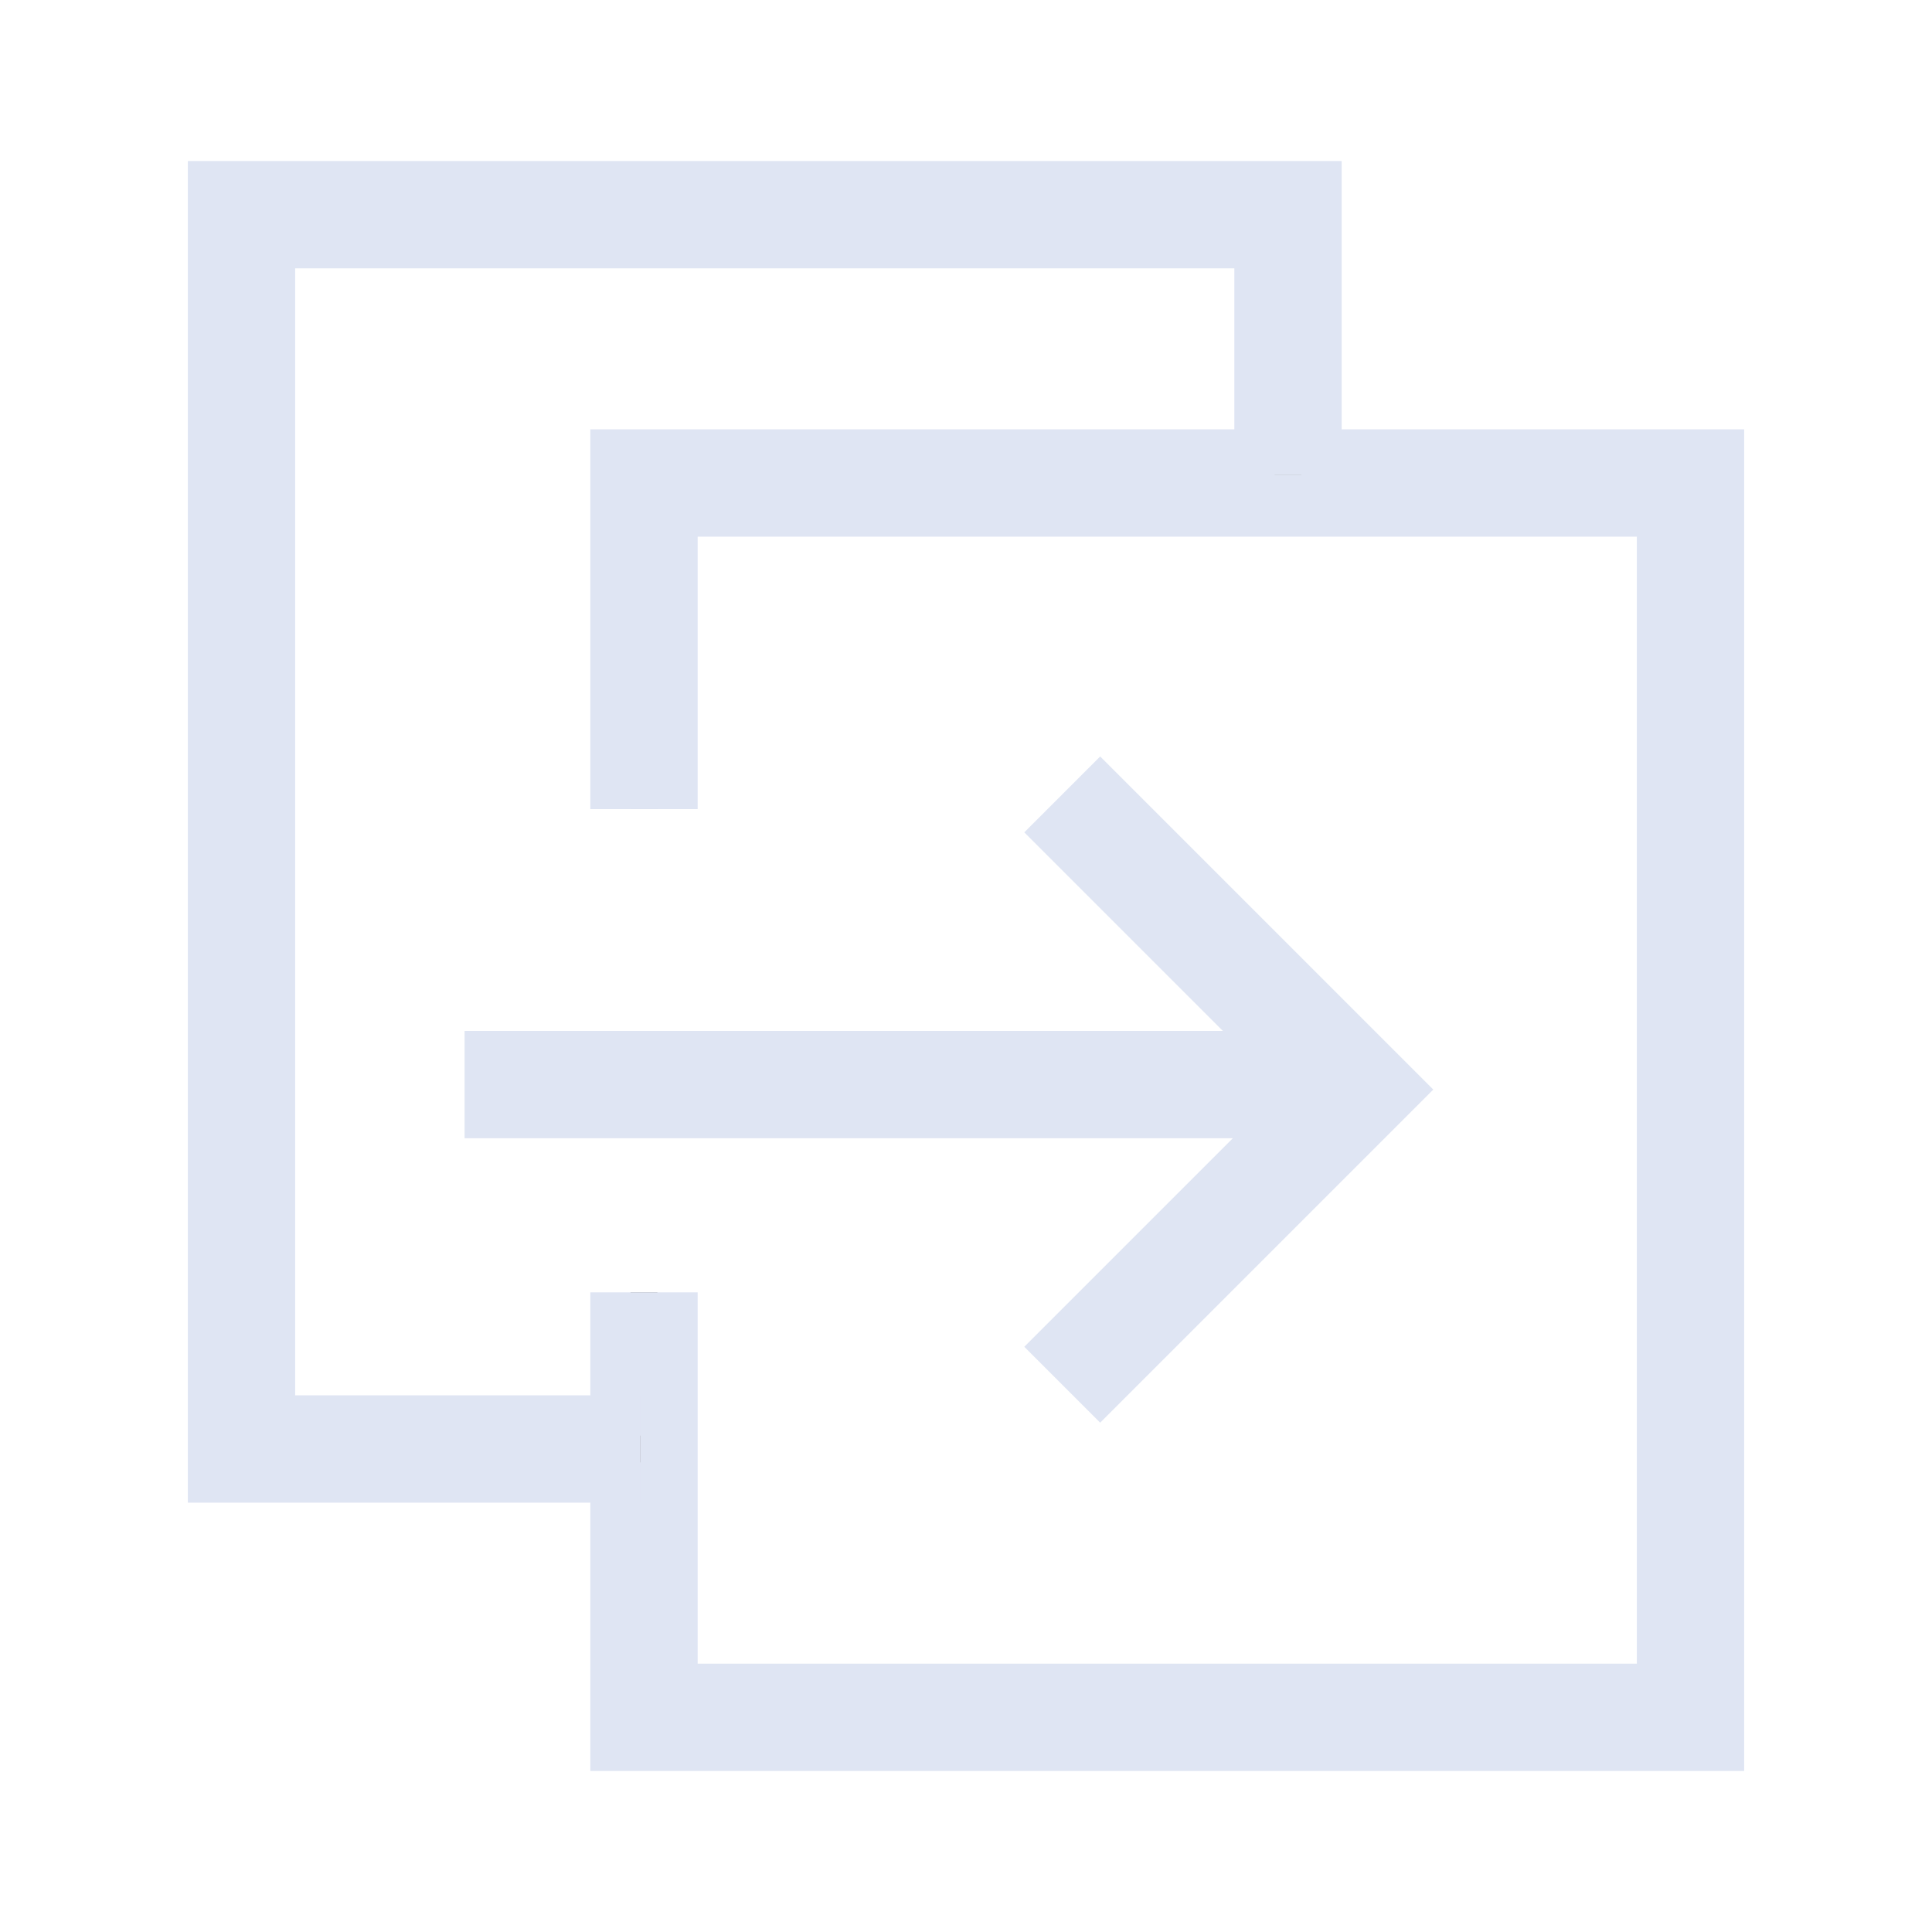 <?xml version="1.0" encoding="UTF-8"?>
<svg width="72px" height="72px" viewBox="0 0 72 72" version="1.1" xmlns="http://www.w3.org/2000/svg" xmlns:xlink="http://www.w3.org/1999/xlink">
    <title>完善的迁移方法论</title>
    <defs>
        <polyline id="path-1" points="15 22.153 15 10 54 10 54 56 15 56 15 40.163"></polyline>
        <polyline id="path-2" points="14.858 46 0 46 0 0 39 0 39 9.689"></polyline>
    </defs>
    <g id="完善的迁移方法论" stroke="none" stroke-width="1" fill="none" fill-rule="evenodd">
        <g id="编组" transform="translate(9, 8)">
            <g id="路径">
                <use stroke="#979797" stroke-width="1" xlink:href="#path-1"></use>
                <use stroke="#DFE5F3" stroke-width="4" xlink:href="#path-1"></use>
            </g>
            <g id="路径">
                <use stroke="#979797" stroke-width="1" xlink:href="#path-2"></use>
                <use stroke="#DFE5F3" stroke-width="4" xlink:href="#path-2"></use>
            </g>
        </g>
        <polyline id="路径-11" stroke="#DFE5F3" stroke-width="4" transform="translate(45.086, 40.605) rotate(-270) translate(-45.086, -40.605) " points="56.086 46.105 45.086 35.105 34.086 46.105"></polyline>
        <line x1="50.586" y1="40.419" x2="17.314" y2="40.419" id="路径-14" stroke="#DFE5F3" stroke-width="4"></line>
    </g>
</svg>